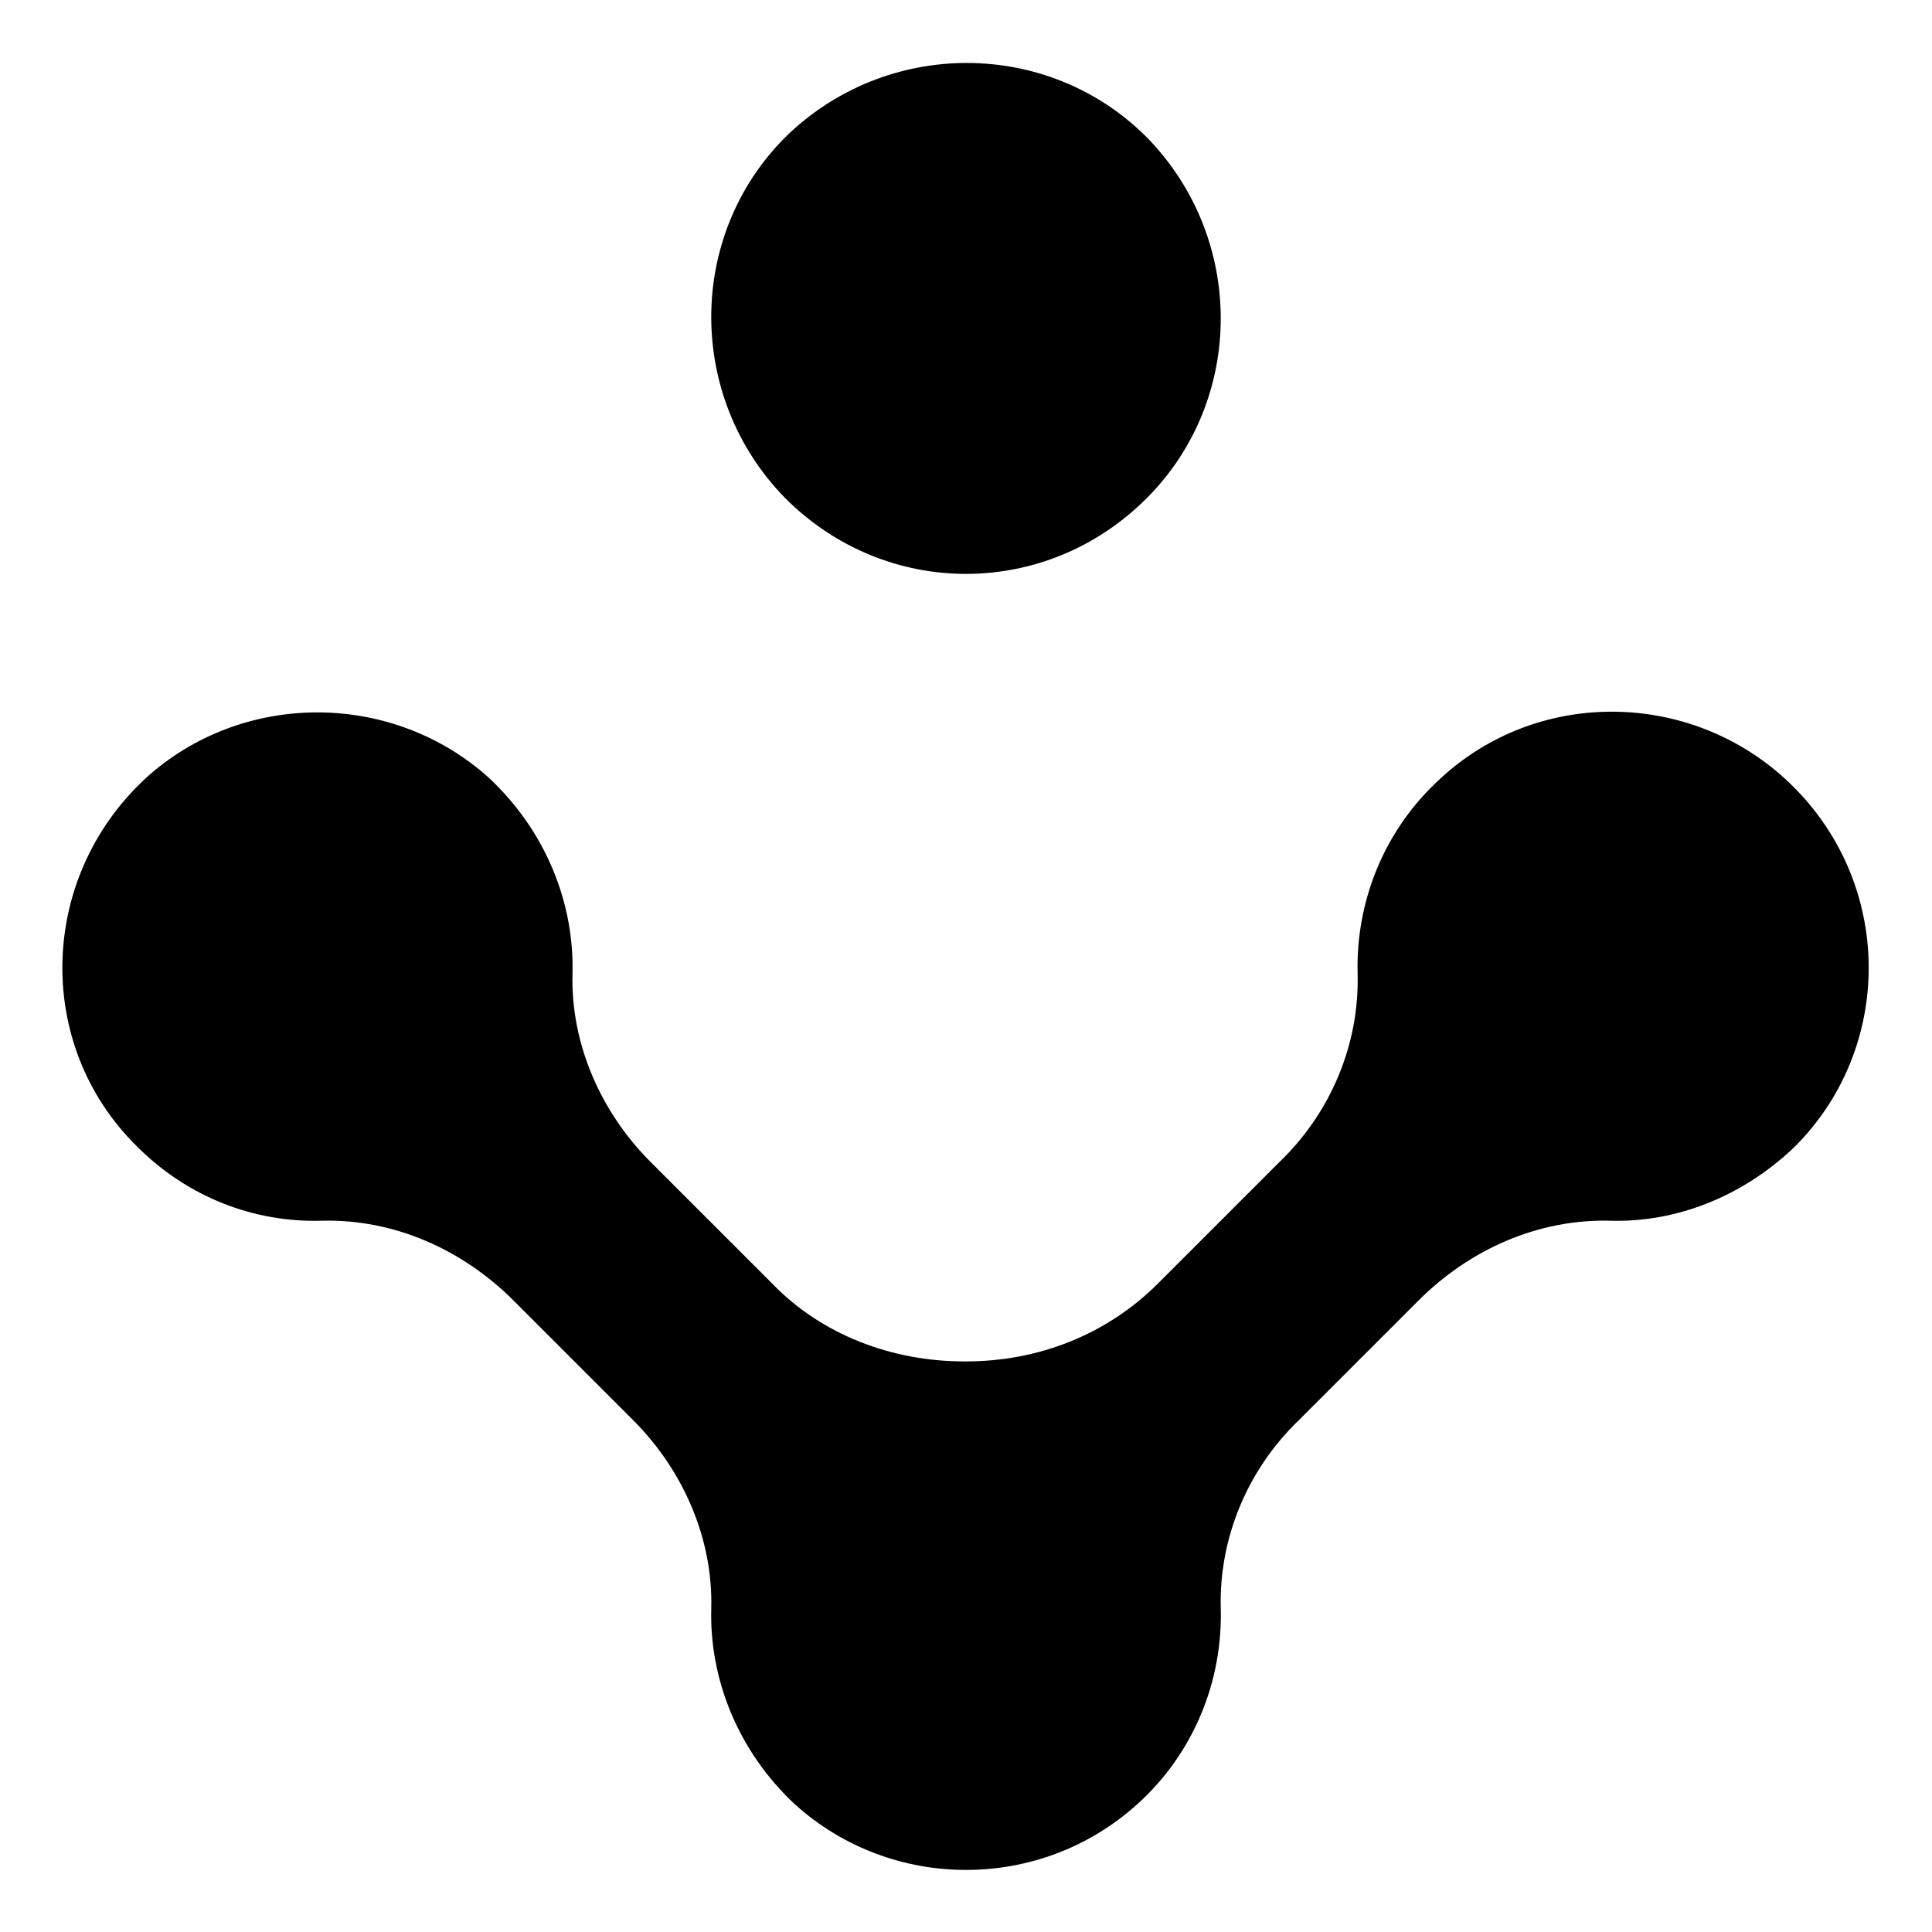 <?xml version="1.0" encoding="UTF-8"?>
<!-- Uploaded to: SVG Repo, www.svgrepo.com, Generator: SVG Repo Mixer Tools -->
<svg fill="#000000" width="800px" height="800px" version="1.1" viewBox="144 144 512 512" xmlns="http://www.w3.org/2000/svg">
 <g>
  <path d="m447.86 276.06c26.199-26.199 26.199-69.023 0-95.723-26.199-26.199-69.023-26.199-95.723 0-26.199 26.199-26.199 69.023 0 95.723 26.703 26.699 69.023 26.699 95.723 0z"/>
  <path d="m615.63 349.11c-25.695-22.168-64.488-22.168-89.68 1.008-15.113 13.602-22.672 32.746-22.168 51.891 0.504 18.641-7.055 36.777-20.656 49.879l-32.242 32.242c-13.602 13.602-31.738 20.656-50.883 20.656h-0.504c-19.145 0-37.785-7.055-50.883-20.656l-32.242-32.242c-13.098-13.098-21.16-31.234-20.656-49.879 0.504-18.641-7.055-37.785-22.168-51.891-25.191-22.672-63.984-23.176-89.68-1.008-29.727 26.199-31.234 71.539-3.527 98.746 13.602 13.602 31.234 20.152 48.871 19.648 19.145-0.504 37.281 7.559 50.883 21.16l31.738 31.738c13.098 13.098 21.16 31.234 20.656 49.879-0.504 18.641 7.055 37.785 22.168 51.891 25.695 23.176 64.992 23.176 90.688 0 15.113-13.602 22.672-32.746 22.168-51.891-0.504-18.641 7.055-36.777 20.656-49.879l31.738-31.738c13.602-13.602 31.738-21.664 50.883-21.16 17.633 0.504 35.266-6.551 48.871-19.648 27.203-27.203 26.199-72.547-4.031-98.746z"/>
 </g>
</svg>